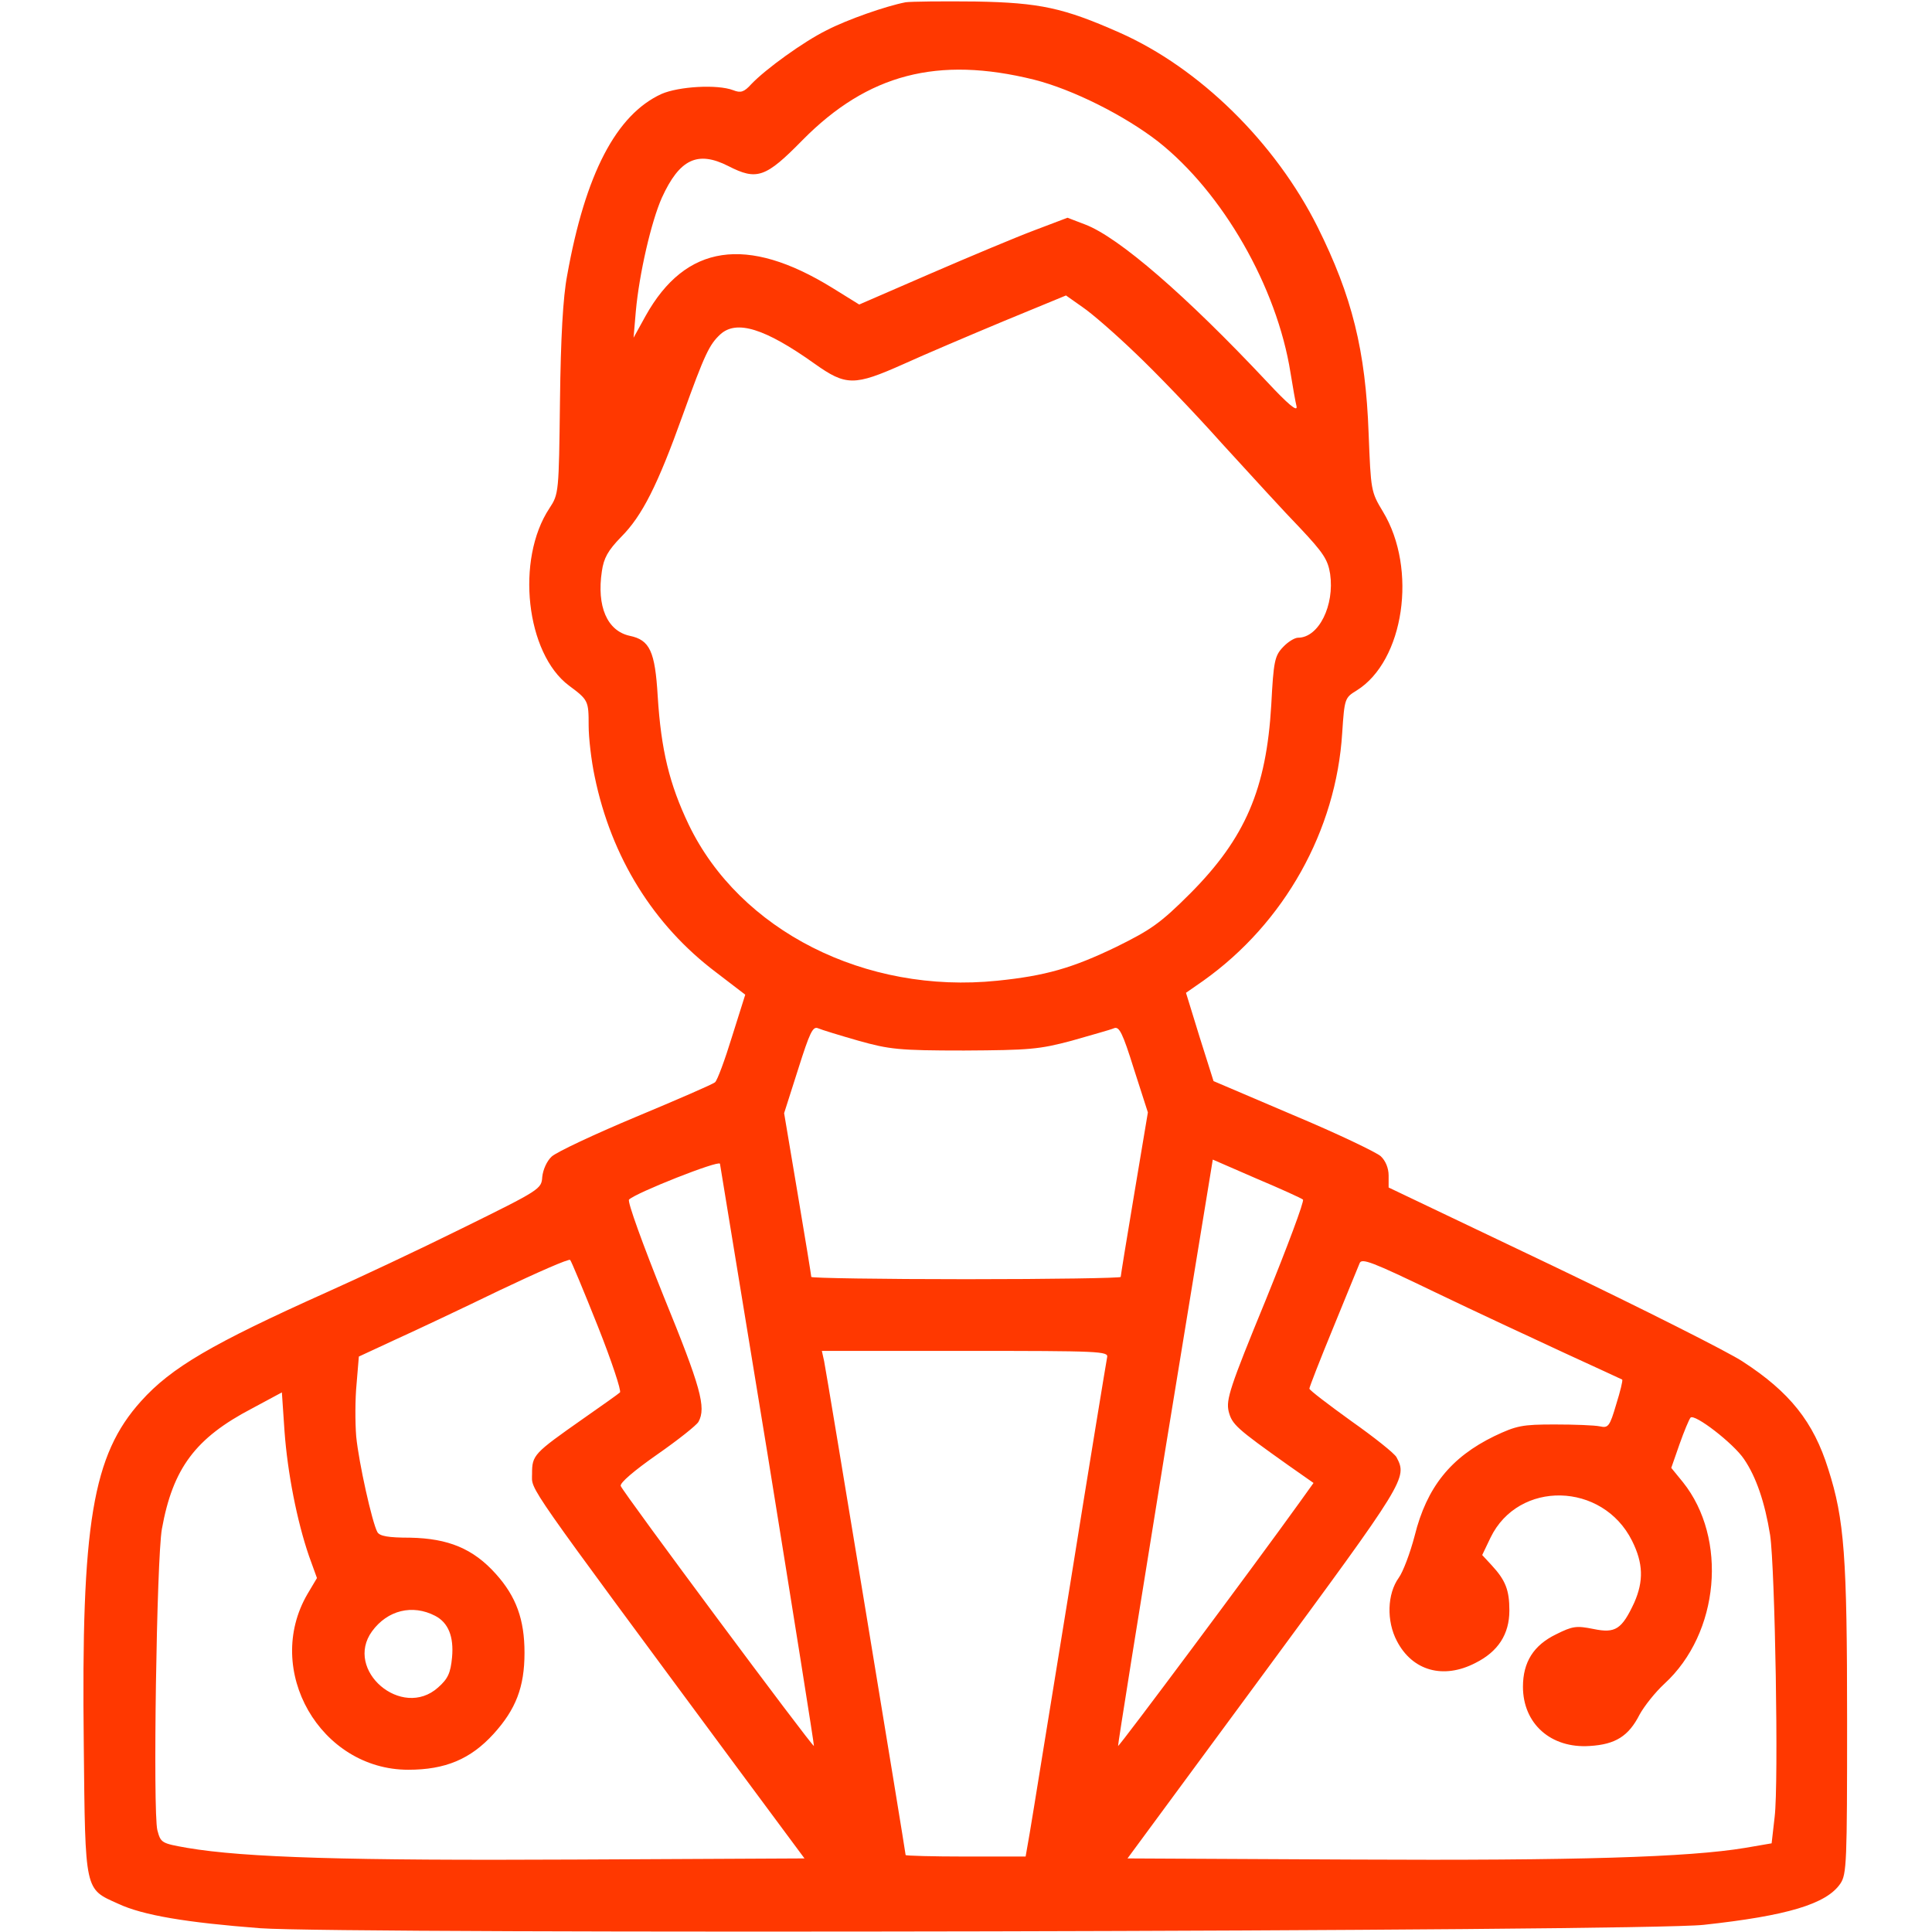 <?xml version="1.0" encoding="UTF-8"?>
<svg xmlns="http://www.w3.org/2000/svg" width="200" height="200" viewBox="0 0 200 200" fill="none">
  <path d="M93.75 0.235C91.719 0.625 87.695 2.032 85.586 3.125C83.203 4.297 79.258 7.149 77.773 8.711C77.031 9.532 76.68 9.649 75.898 9.336C74.258 8.711 70.273 8.946 68.476 9.727C63.789 11.876 60.586 18.008 58.711 28.516C58.281 30.743 58.047 35.001 57.969 41.485C57.851 51.016 57.851 51.133 56.875 52.618C53.359 57.93 54.453 67.657 58.906 70.977C60.898 72.461 60.937 72.54 60.937 75.118C60.937 76.368 61.211 78.751 61.562 80.391C63.281 88.751 67.656 95.782 74.141 100.665L77.148 102.969L75.781 107.305C75.039 109.727 74.258 111.836 74.023 112.032C73.828 112.227 70.117 113.829 65.82 115.625C61.523 117.422 57.617 119.258 57.109 119.727C56.601 120.196 56.211 121.094 56.133 121.836C56.054 123.086 55.937 123.165 47.851 127.149C43.359 129.375 37.031 132.344 33.789 133.79C21.953 139.102 17.734 141.563 14.609 145.04C9.57 150.625 8.398 157.696 8.672 180.625C8.828 195.938 8.75 195.508 12.226 197.071C14.805 198.282 19.336 199.024 26.953 199.61C35.469 200.235 170.195 199.961 176.367 199.258C185 198.321 189.062 197.11 190.508 195C191.172 194.024 191.211 192.813 191.211 178.125C191.211 161.172 190.937 157.305 189.258 152.071C187.734 147.188 185.273 144.102 180.39 140.938C178.984 140 170.156 135.547 160.781 131.055L143.75 122.93V121.68C143.75 120.938 143.437 120.157 142.93 119.688C142.5 119.297 138.437 117.344 133.867 115.43L125.625 111.915L124.18 107.344L122.773 102.774L124.57 101.524C132.969 95.547 138.32 85.977 138.945 75.86C139.18 72.305 139.219 72.227 140.43 71.485C145.351 68.438 146.758 58.907 143.164 52.969C141.914 50.899 141.914 50.782 141.68 44.883C141.367 36.251 139.961 30.665 136.406 23.516C132.031 14.766 124.18 7.032 115.859 3.36C110.117 0.821 107.656 0.274 100.976 0.157C97.539 0.118 94.297 0.157 93.75 0.235ZM107.031 8.243C111.055 9.258 116.406 11.954 119.883 14.649C126.562 19.922 132.187 29.688 133.594 38.594C133.828 40.04 134.101 41.602 134.219 42.071C134.336 42.696 133.32 41.836 131.172 39.532C122.773 30.586 115.82 24.571 112.344 23.243L110.508 22.54L107.109 23.829C105.234 24.532 100.39 26.563 96.328 28.321L88.945 31.524L86.172 29.805C77.305 24.336 70.976 25.274 66.836 32.696L65.586 34.961L65.82 32.227C66.172 28.321 67.422 22.93 68.516 20.469C70.351 16.446 72.226 15.586 75.391 17.188C78.359 18.711 79.258 18.399 83.086 14.493C89.844 7.657 97.07 5.782 107.031 8.243ZM117.5 36.524C119.531 38.438 123.594 42.657 126.484 45.899C129.414 49.102 133.047 53.086 134.609 54.688C136.992 57.227 137.461 57.93 137.695 59.415C138.164 62.657 136.523 66.016 134.375 66.016C134.023 66.016 133.32 66.446 132.812 66.993C131.953 67.891 131.836 68.477 131.601 72.969C131.094 81.68 128.906 86.758 123.242 92.461C120.117 95.586 119.14 96.251 115.586 98.008C110.976 100.235 108.203 101.016 103.242 101.524C89.57 102.93 76.562 96.329 71.289 85.352C69.297 81.172 68.437 77.657 68.086 72.071C67.812 67.422 67.266 66.251 65.195 65.821C62.851 65.313 61.758 62.774 62.304 59.141C62.5 57.774 62.929 56.993 64.297 55.586C66.484 53.399 68.086 50.196 70.664 43.008C72.969 36.602 73.437 35.665 74.57 34.61C76.25 33.086 79.18 33.985 84.336 37.657C87.578 39.961 88.437 39.961 93.516 37.696C95.664 36.719 100.351 34.727 103.906 33.243L110.351 30.586L112.07 31.797C113.047 32.461 115.469 34.571 117.5 36.524ZM88.867 107.735C92.07 108.633 93.047 108.75 99.805 108.75C106.562 108.711 107.578 108.633 110.937 107.735C112.969 107.149 114.961 106.602 115.312 106.446C115.859 106.211 116.211 106.915 117.383 110.665L118.828 115.157L117.422 123.555C116.64 128.204 116.015 132.071 116.015 132.188C116.015 132.305 108.828 132.422 100 132.422C91.211 132.422 83.984 132.305 83.984 132.188C83.984 132.071 83.359 128.204 82.578 123.594L81.172 115.235L82.617 110.704C83.828 106.875 84.141 106.211 84.687 106.446C85.039 106.602 86.953 107.188 88.867 107.735ZM79.492 150.743C82.148 167.188 84.297 180.665 84.258 180.743C84.101 180.86 64.492 154.493 64.258 153.829C64.141 153.516 65.664 152.227 68.008 150.586C70.195 149.063 72.109 147.54 72.305 147.188C73.125 145.704 72.539 143.594 68.711 134.219C66.562 128.868 64.922 124.375 65.117 124.18C65.82 123.477 74.414 120.079 74.531 120.469C74.57 120.704 76.797 134.336 79.492 150.743ZM134.883 124.18C135.039 124.336 133.281 129.024 131.015 134.61C127.305 143.633 126.914 144.883 127.187 146.094C127.539 147.461 127.969 147.852 133.359 151.68L135.976 153.516L134.492 155.586C129.922 161.954 115.859 180.821 115.742 180.743C115.703 180.665 117.89 166.993 120.586 150.352L125.547 120.04L130.039 121.993C132.539 123.047 134.687 124.024 134.883 124.18ZM61.875 137.266C63.32 140.899 64.336 143.985 64.18 144.141C64.023 144.297 62.304 145.508 60.351 146.875C55.234 150.469 55.078 150.625 55.078 152.579C55.078 154.375 53.945 152.735 76.328 183.008L83.281 192.383L59.492 192.5C36.094 192.618 25.351 192.305 19.375 191.29C16.719 190.821 16.64 190.782 16.289 189.454C15.82 187.579 16.211 161.368 16.758 158.282C17.89 151.993 20.234 148.868 26.055 145.821L29.18 144.141L29.453 148.165C29.765 152.461 30.742 157.461 31.992 161.094L32.812 163.36L31.836 165C27.226 172.891 33.164 183.204 42.266 183.204C46.094 183.204 48.711 182.11 51.094 179.493C53.398 176.954 54.297 174.649 54.297 171.094C54.297 167.657 53.437 165.274 51.328 162.93C48.984 160.313 46.406 159.258 42.461 159.18C40.195 159.18 39.297 159.024 39.062 158.594C38.516 157.579 37.148 151.446 36.875 148.711C36.758 147.266 36.758 144.805 36.914 143.243L37.148 140.43L40.937 138.672C43.008 137.735 47.891 135.43 51.758 133.555C55.625 131.719 58.906 130.274 59.023 130.43C59.141 130.547 60.429 133.633 61.875 137.266ZM161.914 140.04C165.156 141.524 167.851 142.774 167.93 142.813C168.008 142.891 167.734 144.024 167.305 145.391C166.64 147.657 166.484 147.852 165.625 147.657C165.078 147.54 162.969 147.461 160.937 147.461C157.578 147.461 156.992 147.579 154.687 148.672C150.195 150.86 147.695 153.946 146.445 158.985C145.976 160.782 145.234 162.735 144.805 163.321C143.594 165 143.515 167.813 144.609 169.883C146.211 172.969 149.414 173.868 152.734 172.149C155.078 170.977 156.25 169.18 156.25 166.719C156.25 164.61 155.859 163.594 154.414 162.032L153.437 160.977L154.297 159.18C157.187 153.204 165.898 153.399 168.945 159.493C170.117 161.836 170.156 163.672 169.18 165.899C167.89 168.672 167.226 169.102 164.961 168.633C163.203 168.282 162.812 168.321 161.094 169.18C158.75 170.313 157.656 172.071 157.656 174.61C157.656 178.438 160.547 181.016 164.57 180.743C167.226 180.586 168.594 179.727 169.726 177.5C170.195 176.641 171.328 175.196 172.305 174.297C178.008 169.063 178.867 159.258 174.219 153.438L173.008 151.954L173.867 149.493C174.336 148.165 174.844 146.954 175 146.758C175.39 146.29 179.453 149.415 180.547 151.055C181.797 152.891 182.695 155.508 183.242 158.907C183.75 162.344 184.14 184.571 183.711 188.086L183.398 190.821L180.664 191.29C174.805 192.266 163.203 192.618 140.078 192.5L116.719 192.383L130.82 173.243C145.547 153.243 145.703 153.008 144.57 150.86C144.375 150.469 142.265 148.79 139.883 147.11C137.5 145.391 135.547 143.907 135.547 143.75C135.547 143.594 136.64 140.782 138.008 137.461C139.375 134.141 140.586 131.133 140.742 130.782C140.937 130.196 142.031 130.625 148.515 133.75C152.656 135.743 158.711 138.555 161.914 140.04ZM114.609 140.508C114.531 140.899 112.773 151.563 110.742 164.258C108.672 176.915 106.836 188.399 106.601 189.727L106.172 192.188H99.961C96.562 192.188 93.75 192.11 93.75 192.032C93.75 191.758 85.547 141.993 85.312 140.899L85.078 139.844H99.922C113.867 139.844 114.765 139.883 114.609 140.508ZM45.039 167.266C46.406 167.969 46.992 169.415 46.797 171.563C46.641 173.204 46.367 173.79 45.351 174.688C41.601 178.047 35.586 172.891 38.516 168.868C40.117 166.68 42.695 166.055 45.039 167.266Z" fill="#FF3800"></path>
</svg>

